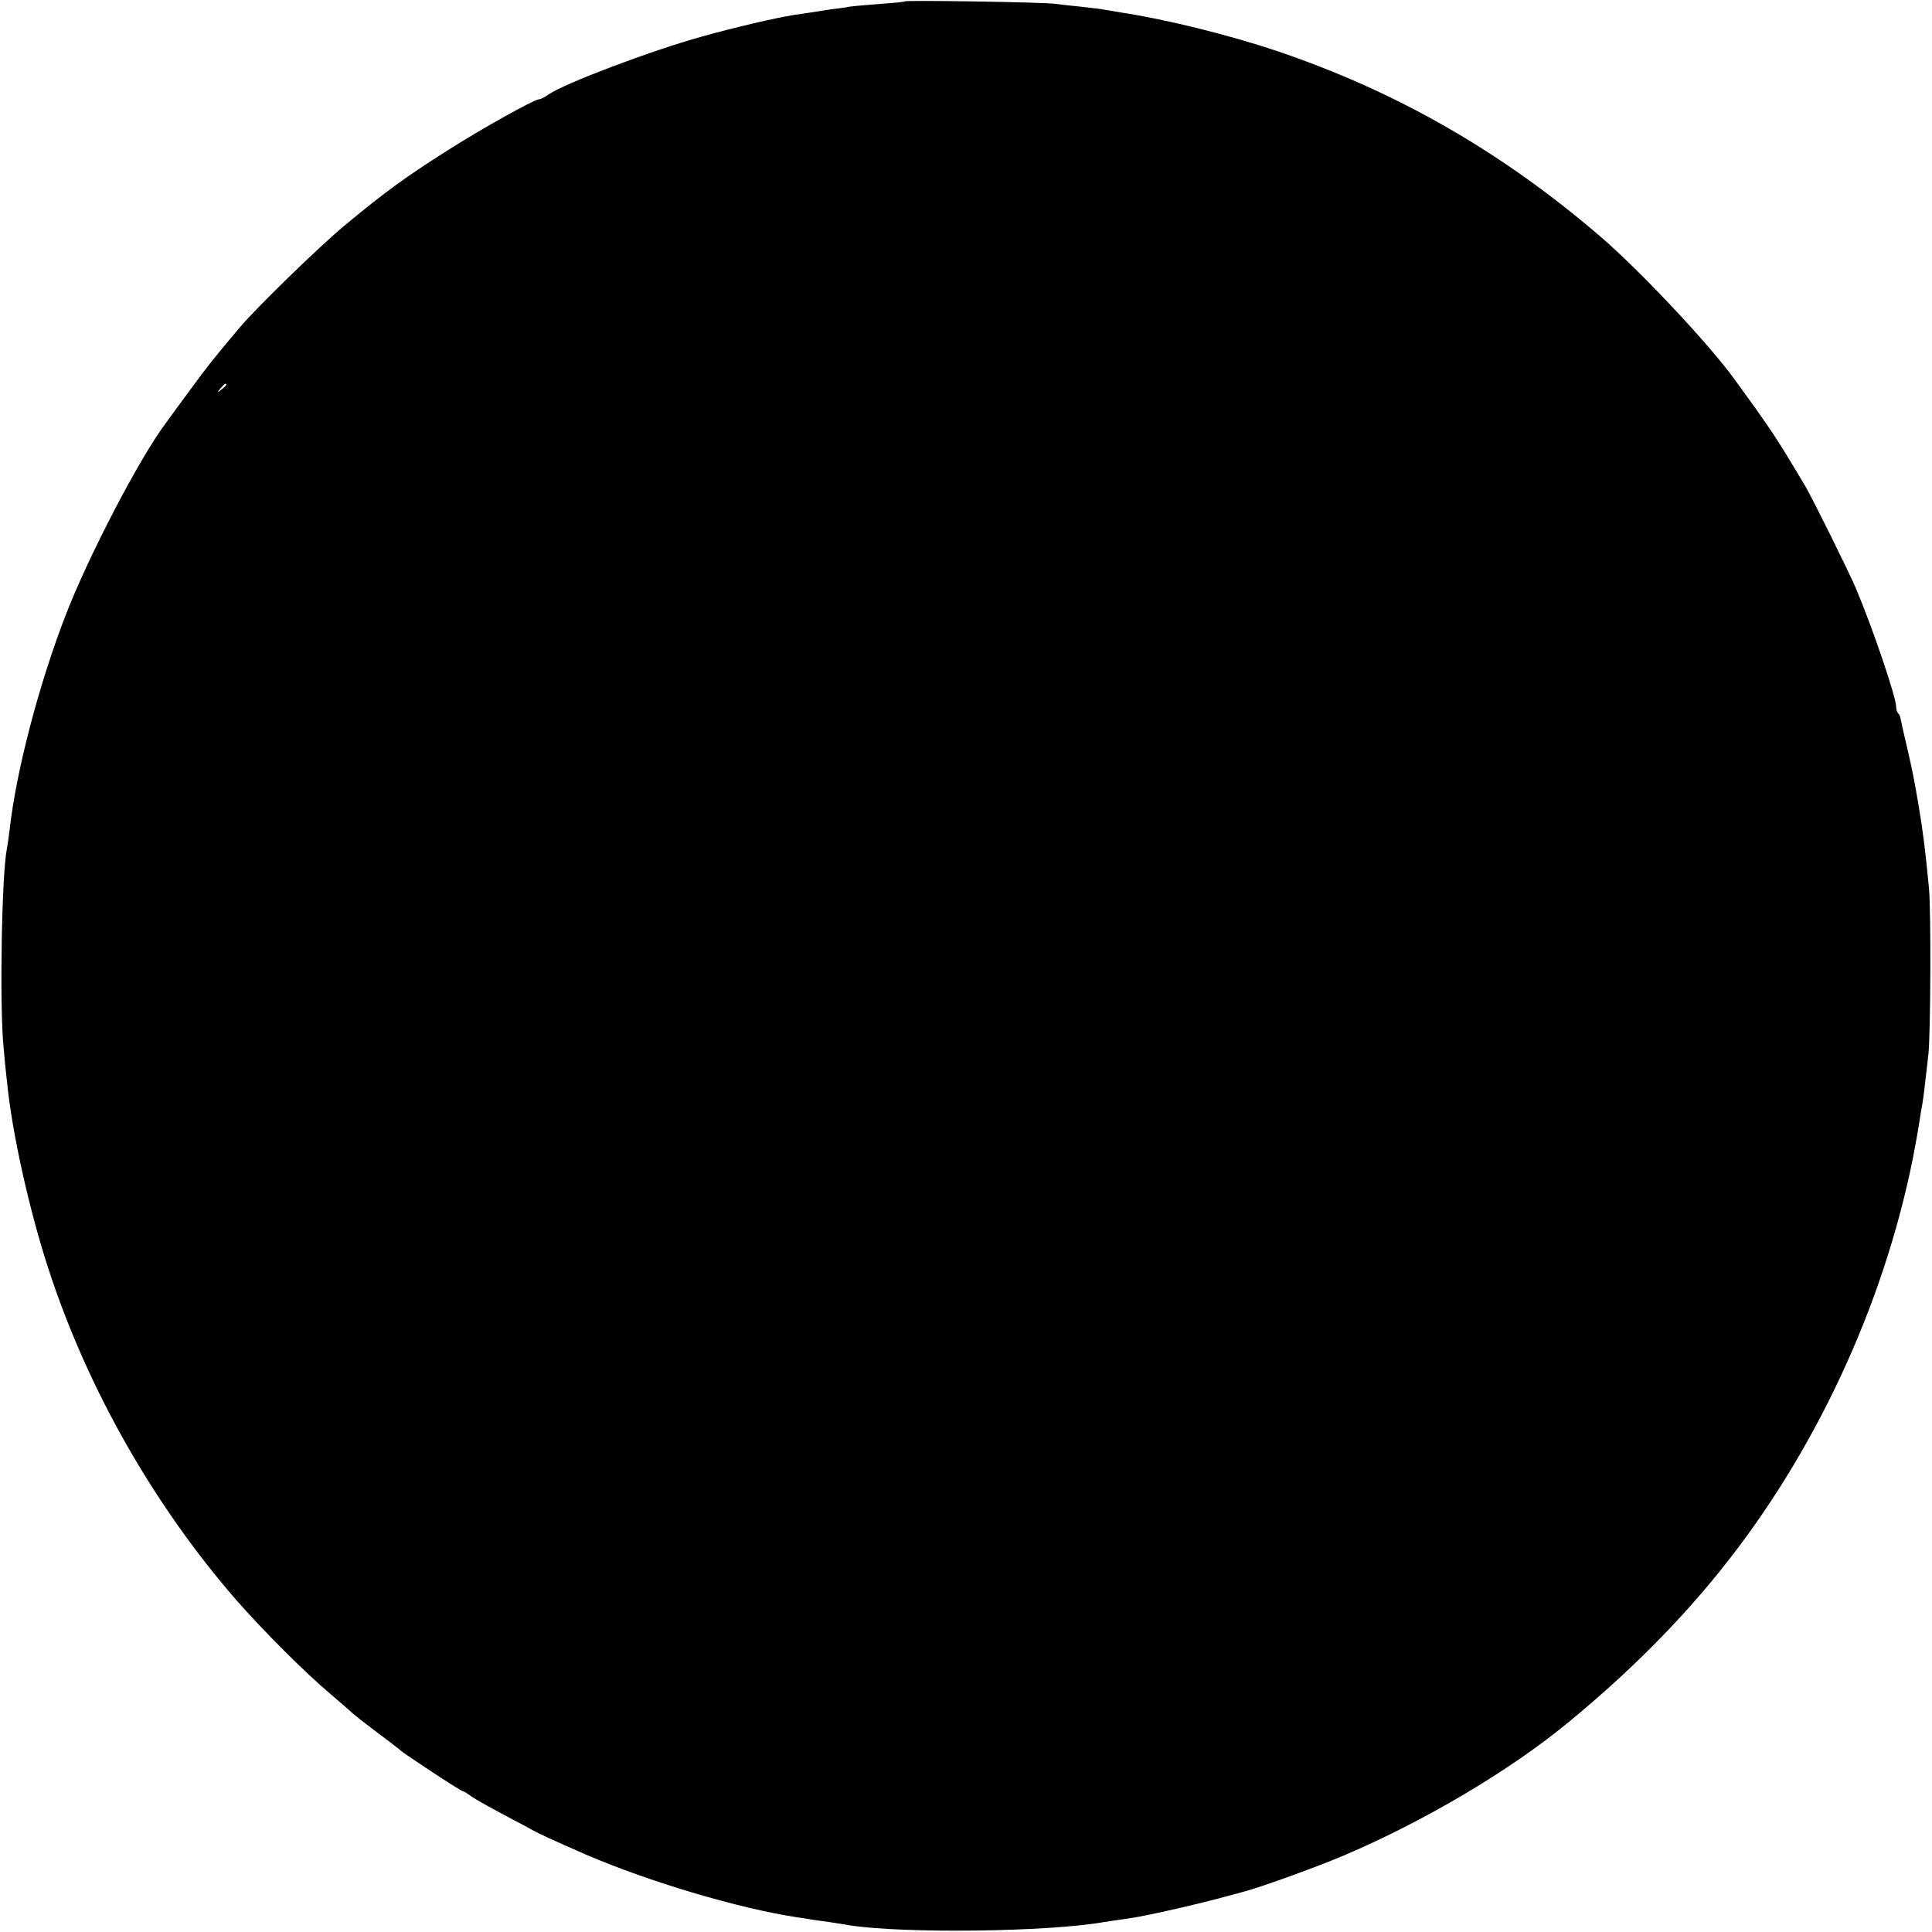 <?xml version="1.0" standalone="no"?>
<!DOCTYPE svg PUBLIC "-//W3C//DTD SVG 20010904//EN"
 "http://www.w3.org/TR/2001/REC-SVG-20010904/DTD/svg10.dtd">
<svg version="1.0" xmlns="http://www.w3.org/2000/svg"
 width="700pt" height="700pt" viewBox="0 0 700 700"
 preserveAspectRatio="xMidYMid meet">
<g transform="translate(0,700) scale(0.1,-0.1)"
fill="#000000" stroke="none">
<path d="M3278 6995 c-1 -2 -42 -6 -89 -9 -47 -4 -96 -8 -110 -10 -13 -3 -45
-7 -70 -10 -25 -4 -57 -9 -70 -11 -13 -2 -41 -6 -61 -9 -65 -10 -220 -46 -333
-78 -185 -51 -499 -170 -557 -210 -14 -10 -30 -18 -36 -18 -16 0 -212 -109
-332 -186 -150 -95 -226 -150 -375 -274 -92 -77 -314 -293 -376 -366 -93 -110
-119 -143 -181 -228 -37 -50 -75 -102 -85 -116 -96 -126 -284 -488 -366 -701
-96 -249 -178 -561 -202 -774 -3 -27 -8 -59 -10 -70 -19 -92 -27 -572 -12
-720 3 -38 9 -97 13 -130 18 -182 82 -468 152 -680 141 -430 380 -849 677
-1191 100 -114 251 -265 345 -344 35 -30 71 -61 79 -69 8 -7 49 -39 90 -70 42
-31 78 -59 81 -62 7 -9 220 -149 227 -149 3 0 17 -8 31 -19 23 -15 65 -39 185
-102 9 -5 25 -13 35 -19 27 -15 68 -34 196 -90 228 -98 553 -195 766 -227 19
-3 42 -6 50 -8 8 -1 38 -5 65 -9 28 -4 61 -10 75 -12 196 -30 715 -24 920 12
14 2 57 9 95 14 63 9 263 55 355 81 19 5 43 11 52 14 52 12 270 91 364 131
297 126 610 312 823 489 212 175 393 356 546 547 340 423 589 957 696 1493 10
53 15 78 24 135 3 19 7 46 10 60 4 22 8 58 22 180 8 74 10 519 2 602 -13 137
-22 208 -38 303 -17 97 -20 115 -42 210 -12 50 -22 95 -23 102 -1 7 -5 16 -9
19 -4 4 -7 15 -7 24 0 34 -85 285 -146 429 -23 55 -157 325 -181 366 -107 180
-122 203 -258 390 -93 129 -346 398 -490 521 -357 306 -736 523 -1168 669
-176 59 -402 115 -567 140 -25 4 -54 9 -65 11 -10 2 -47 6 -81 10 -33 3 -74 8
-90 10 -34 6 -541 14 -546 9z m-2458 -1389 c0 -2 -8 -10 -17 -17 -16 -13 -17
-12 -4 4 13 16 21 21 21 13z"/>
</g>
</svg>
